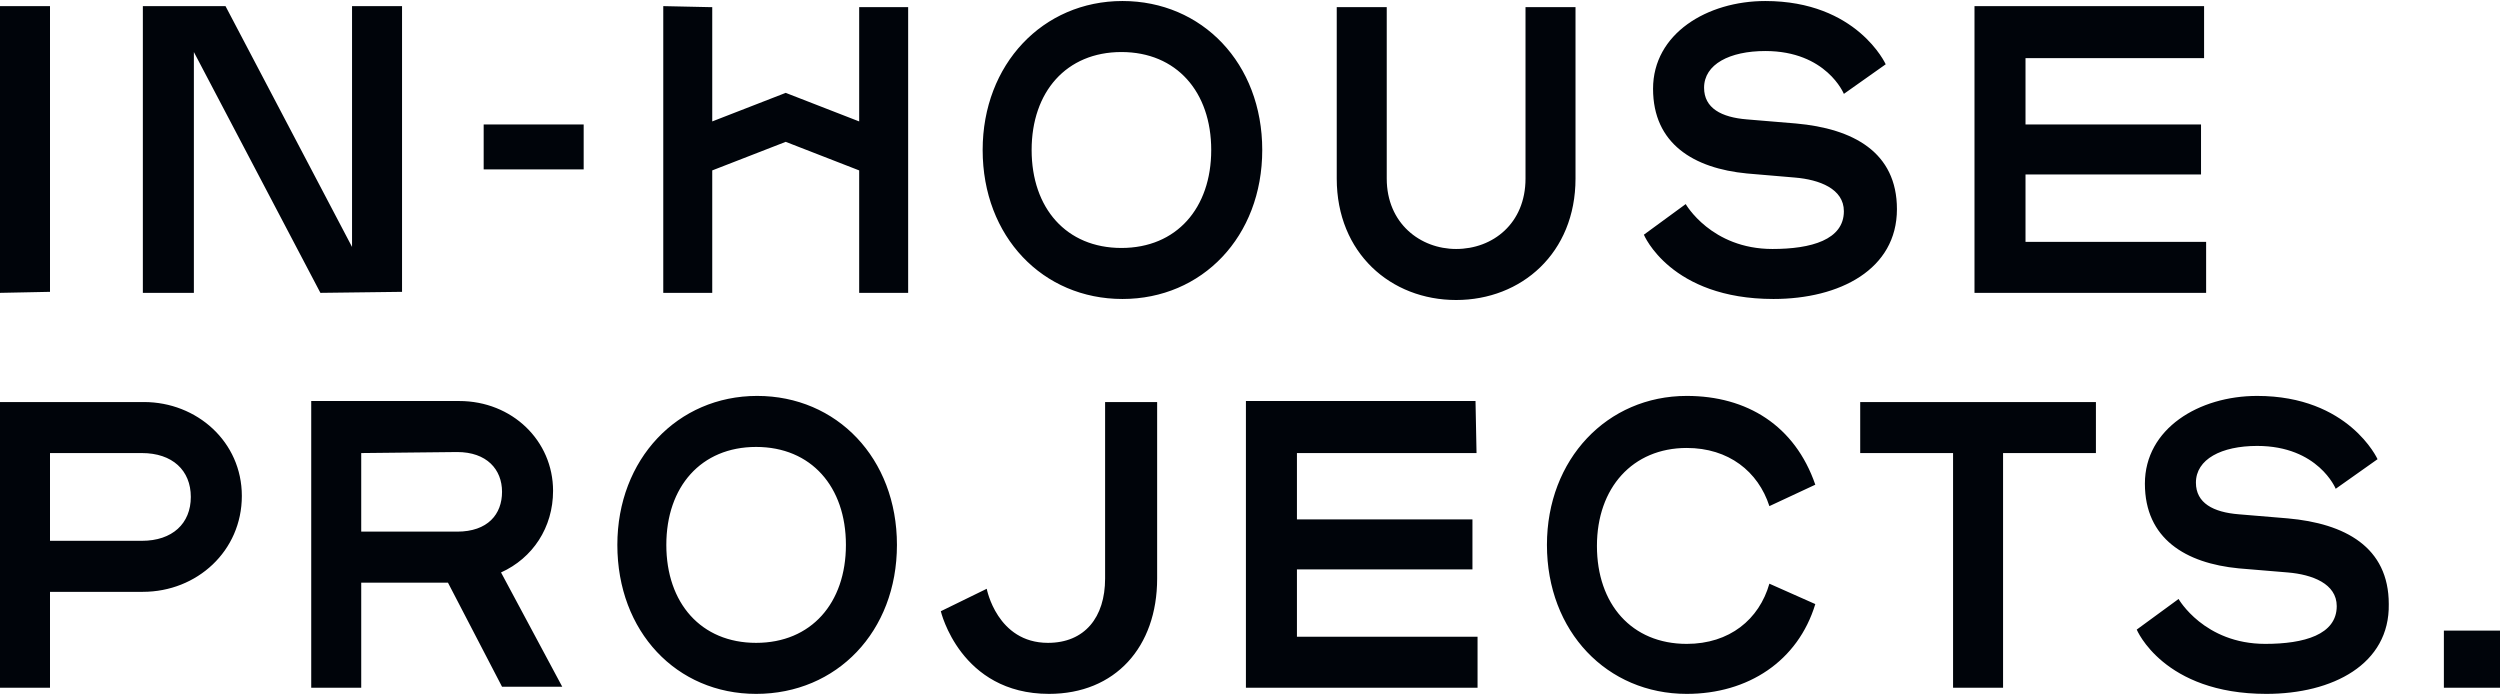 <?xml version="1.0" encoding="utf-8"?>
<!-- Generator: Adobe Illustrator 19.0.0, SVG Export Plug-In . SVG Version: 6.00 Build 0)  -->
<svg version="1.1" id="Layer_1" xmlns="http://www.w3.org/2000/svg" xmlns:xlink="http://www.w3.org/1999/xlink" x="0px" y="0px"
	 viewBox="123 326 245 68" style="enable-background:new 123 326 245 68;" xml:space="preserve">
<style type="text/css">
	.st0{fill:#00040A;}
</style>
<path class="st0" d="M123,354.7v-28.1h4.9v28L123,354.7C123,354.7,123,354.7,123,354.7z M154.4,354.7l-12.4-23.6v23.6H137v-28.1h8.1
	l12.4,23.6v-23.6h4.9v28L154.4,354.7L154.4,354.7z M219.3,340.7c0-8.4,5.9-14.6,13.7-14.6c7.8,0,13.7,6.1,13.7,14.6
	c0,8.5-5.9,14.6-13.7,14.6C225.2,355.3,219.3,349.2,219.3,340.7z M241.7,340.7c0-5.7-3.4-9.6-8.8-9.6s-8.8,3.9-8.8,9.6
	c0,5.7,3.4,9.6,8.8,9.6S241.7,346.4,241.7,340.7z M277.4,326.7v16.8c0,7.3-5.3,11.9-11.7,11.9s-11.7-4.6-11.7-11.9v-16.8h4.9v16.8
	c0,4.4,3.3,6.9,6.8,6.9c3.6,0,6.8-2.5,6.8-6.9v-16.8H277.4z M296.8,355.3c-10.1,0-12.7-6.3-12.7-6.3l4.1-3c0,0,2.5,4.4,8.5,4.4
	c3.8,0,7-0.9,7-3.7c0-2.2-2.4-3.1-4.8-3.3l-4.7-0.4c-5.2-0.5-9.2-2.9-9.2-8.3s5.3-8.6,11-8.6c9,0,11.8,6.2,11.8,6.2l-4.1,2.9
	c0,0-1.7-4.2-7.7-4.2c-3.5,0-6,1.3-6,3.6c0,2,1.7,2.9,4.2,3.1l4.8,0.4c5.6,0.5,9.9,2.8,9.9,8.4C308.9,352.4,303.3,355.3,296.8,355.3
	L296.8,355.3z M339,331.7h-17.5v6.5h17.2v4.9h-17.2v6.6h17.7v5h-22.7v-28.1H339L339,331.7L339,331.7z M170.4,338.2h9.8v4.4h-9.8
	V338.2z M192.6,326.7h0.2v11.2l7.2-2.8l7.2,2.8v-11.2h0.2h4.6v28h-4.6h-0.2v-12l-7.2-2.8l-7.2,2.8v12h-0.2H188v-28.1L192.6,326.7
	L192.6,326.7z M127.9,383.9v9.5H123v-28h14.1c5.2,0,9.6,3.9,9.6,9.2c0,5.4-4.4,9.4-9.7,9.4H127.9z M127.9,370.4v8.6h9
	c3,0,4.8-1.7,4.8-4.3s-1.8-4.3-4.8-4.3H127.9L127.9,370.4z M166.9,383.1h-8.5v10.3h-4.9v-28.1h14.5c5.2,0,9.2,3.9,9.2,8.8
	c0,3.6-2,6.6-5.1,8l6,11.2h-5.9L166.9,383.1L166.9,383.1z M158.4,370.4v7.7h9.4c3,0,4.4-1.7,4.4-3.9c0-2.2-1.5-3.9-4.4-3.9
	L158.4,370.4L158.4,370.4z M183.5,379.4c0-8.4,5.9-14.6,13.7-14.6c7.8,0,13.7,6.1,13.7,14.6S205,394,197.1,394
	C189.3,394,183.5,387.9,183.5,379.4L183.5,379.4z M205.9,379.4c0-5.7-3.4-9.6-8.8-9.6s-8.8,3.9-8.8,9.6s3.4,9.6,8.8,9.6
	S205.9,385.1,205.9,379.4z M236.4,365.4v17.3c0,6.7-4.1,11.3-10.6,11.3c-8.7,0-10.6-8.1-10.6-8.1l4.5-2.2c0,0,1,5.3,6,5.3
	c3.6,0,5.6-2.5,5.6-6.3v-17.3L236.4,365.4L236.4,365.4z M267.7,370.4h-17.6v6.5h17.2v4.9h-17.2v6.6h17.7v5h-22.7v-28.1h22.5
	L267.7,370.4L267.7,370.4z M300.9,385.2c-1.7,5.6-6.6,8.8-12.6,8.8c-7.8,0-13.7-6.1-13.7-14.6c0-8.4,5.9-14.6,13.7-14.6
	c5.9,0,10.6,2.9,12.6,8.7l-4.5,2.1c-1.1-3.4-4-5.7-8.1-5.7c-5.3,0-8.8,3.9-8.8,9.6s3.4,9.6,8.8,9.6c4.2,0,7.1-2.4,8.1-5.9
	L300.9,385.2L300.9,385.2z M328.4,370.4h-9.1v23h-4.9v-23h-9.1v-5h23.1L328.4,370.4L328.4,370.4z M345.1,394
	c-10.1,0-12.7-6.3-12.7-6.3l4.1-3c0,0,2.5,4.4,8.5,4.4c3.8,0,7-0.9,7-3.7c0-2.2-2.4-3.1-4.8-3.3l-4.8-0.4c-5.2-0.5-9.2-2.9-9.2-8.3
	c0-5.4,5.3-8.6,11-8.6c9,0,11.8,6.2,11.8,6.2l-4.1,2.9c0,0-1.7-4.2-7.7-4.2c-3.5,0-6,1.3-6,3.6c0,2,1.7,2.9,4.2,3.1l4.8,0.4
	c5.6,0.5,9.9,2.8,9.9,8.4C357.2,391.1,351.6,394,345.1,394L345.1,394z M362.5,387.8h5.5v5.6h-5.5V387.8z"/>
</svg>
